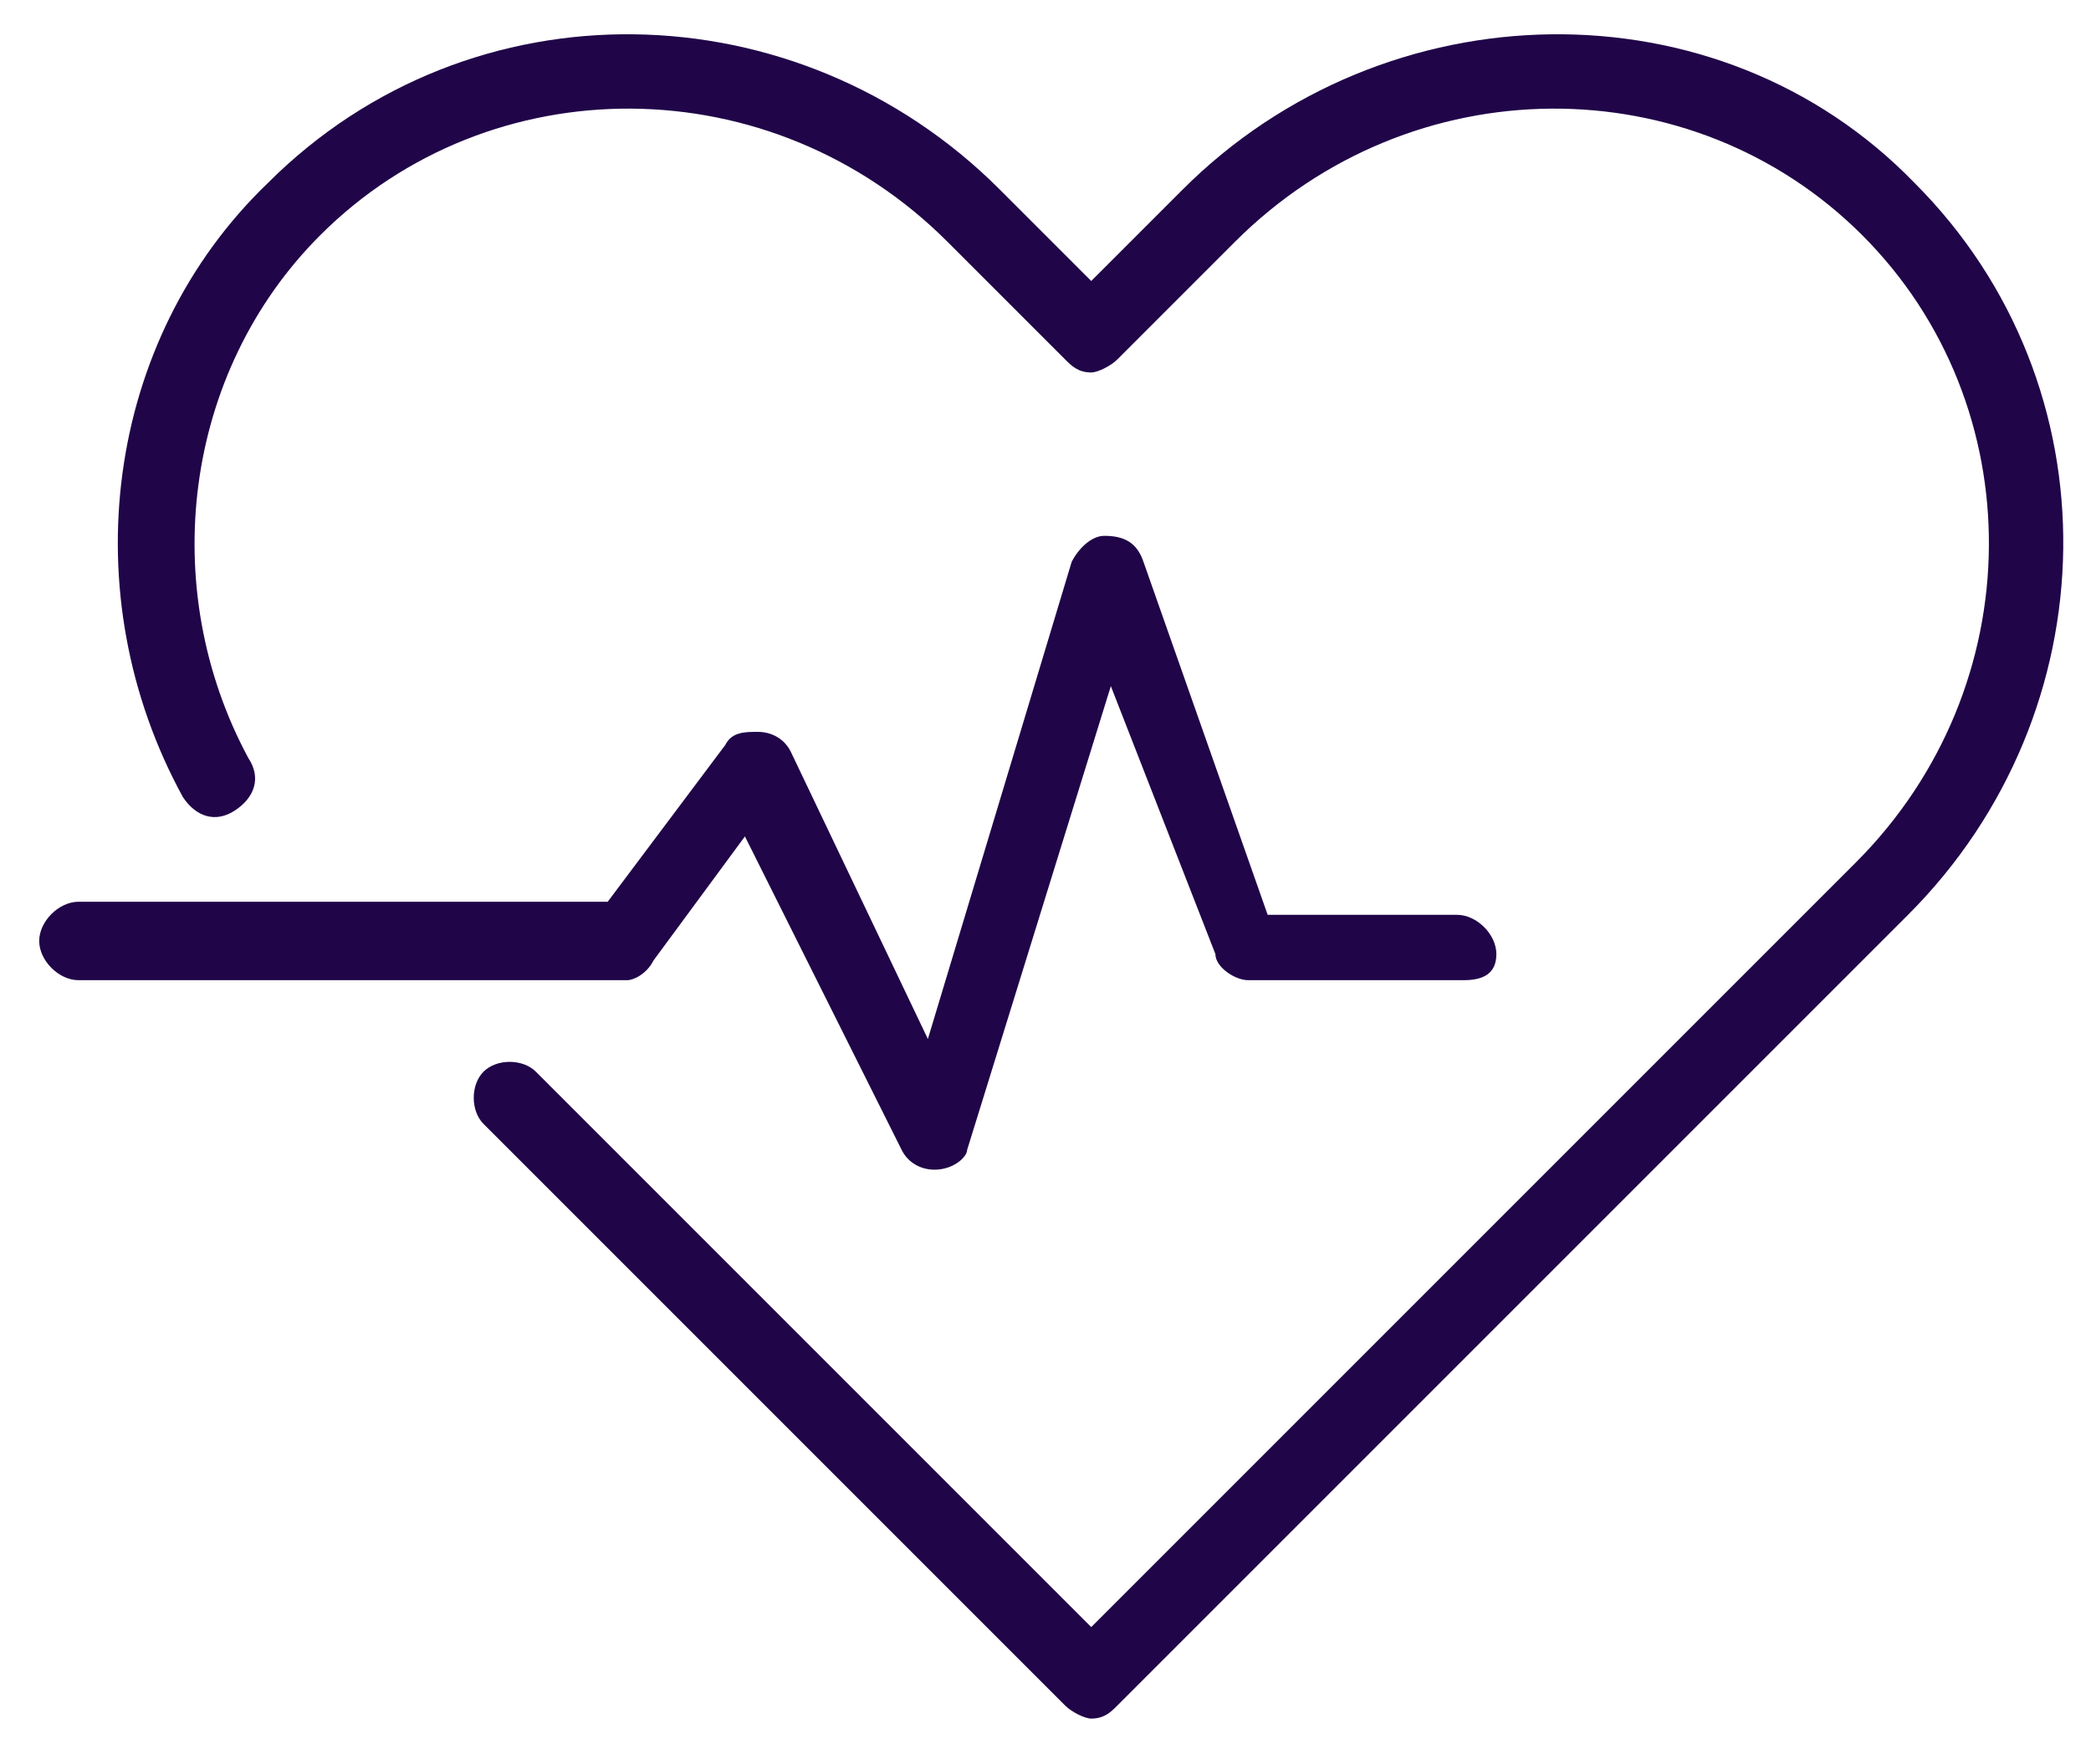 <?xml version="1.0" encoding="utf-8"?>
<!-- Generator: Adobe Illustrator 26.2.1, SVG Export Plug-In . SVG Version: 6.00 Build 0)  -->
<svg version="1.1" id="Layer_1" xmlns="http://www.w3.org/2000/svg" xmlns:xlink="http://www.w3.org/1999/xlink" x="0px" y="0px"
	 viewBox="0 0 32 27" style="enable-background:new 0 0 32 27;" xml:space="preserve">
<style type="text/css">
	.st0{fill:#200548;}
</style>
<g>
	<g>
		<g>
			<path class="st0" d="M16.7,26.3c-0.1,0-0.3-0.1-0.4-0.2l-8.9-8.9c-0.2-0.2-0.2-0.6,0-0.8c0.2-0.2,0.6-0.2,0.8,0l8.5,8.5
				l11.7-11.7c2.7-2.7,2.7-7,0.1-9.6C25.9,1,21.6,1,18.9,3.7l-1.8,1.8c-0.1,0.1-0.3,0.2-0.4,0.2l0,0c-0.2,0-0.3-0.1-0.4-0.2
				l-1.8-1.8C11.8,1,7.5,1,4.9,3.6c-2.1,2.1-2.5,5.4-1.1,8c0.2,0.3,0.1,0.6-0.2,0.8c-0.3,0.2-0.6,0.1-0.8-0.2
				c-1.7-3.1-1.2-7,1.3-9.4c3.1-3.1,8.1-3,11.2,0.1l1.4,1.4l1.4-1.4c3.1-3.1,8.2-3.2,11.2-0.1c3.1,3.1,3,8.1-0.1,11.2L17.1,26.1
				C17,26.2,16.9,26.3,16.7,26.3z"/>
		</g>
	</g>
	<g>
		<path class="st0" d="M14.3,17.9c-0.2,0-0.4-0.1-0.5-0.3l-2.4-4.8L10,14.7C9.9,14.9,9.7,15,9.6,15H1.2c-0.3,0-0.6-0.3-0.6-0.6
			s0.3-0.6,0.6-0.6h8.1l1.8-2.4c0.1-0.2,0.3-0.2,0.5-0.2c0.2,0,0.4,0.1,0.5,0.3l2.1,4.4l2.2-7.3c0.1-0.2,0.3-0.4,0.5-0.4
			c0.3,0,0.5,0.1,0.6,0.4l1.9,5.4h2.9c0.3,0,0.6,0.3,0.6,0.6S22.7,15,22.4,15h-3.3c-0.2,0-0.5-0.2-0.5-0.4L17,10.5l-2.2,7.1
			C14.8,17.7,14.6,17.9,14.3,17.9C14.4,17.9,14.3,17.9,14.3,17.9z"/>
	</g>
</g>
</svg>
